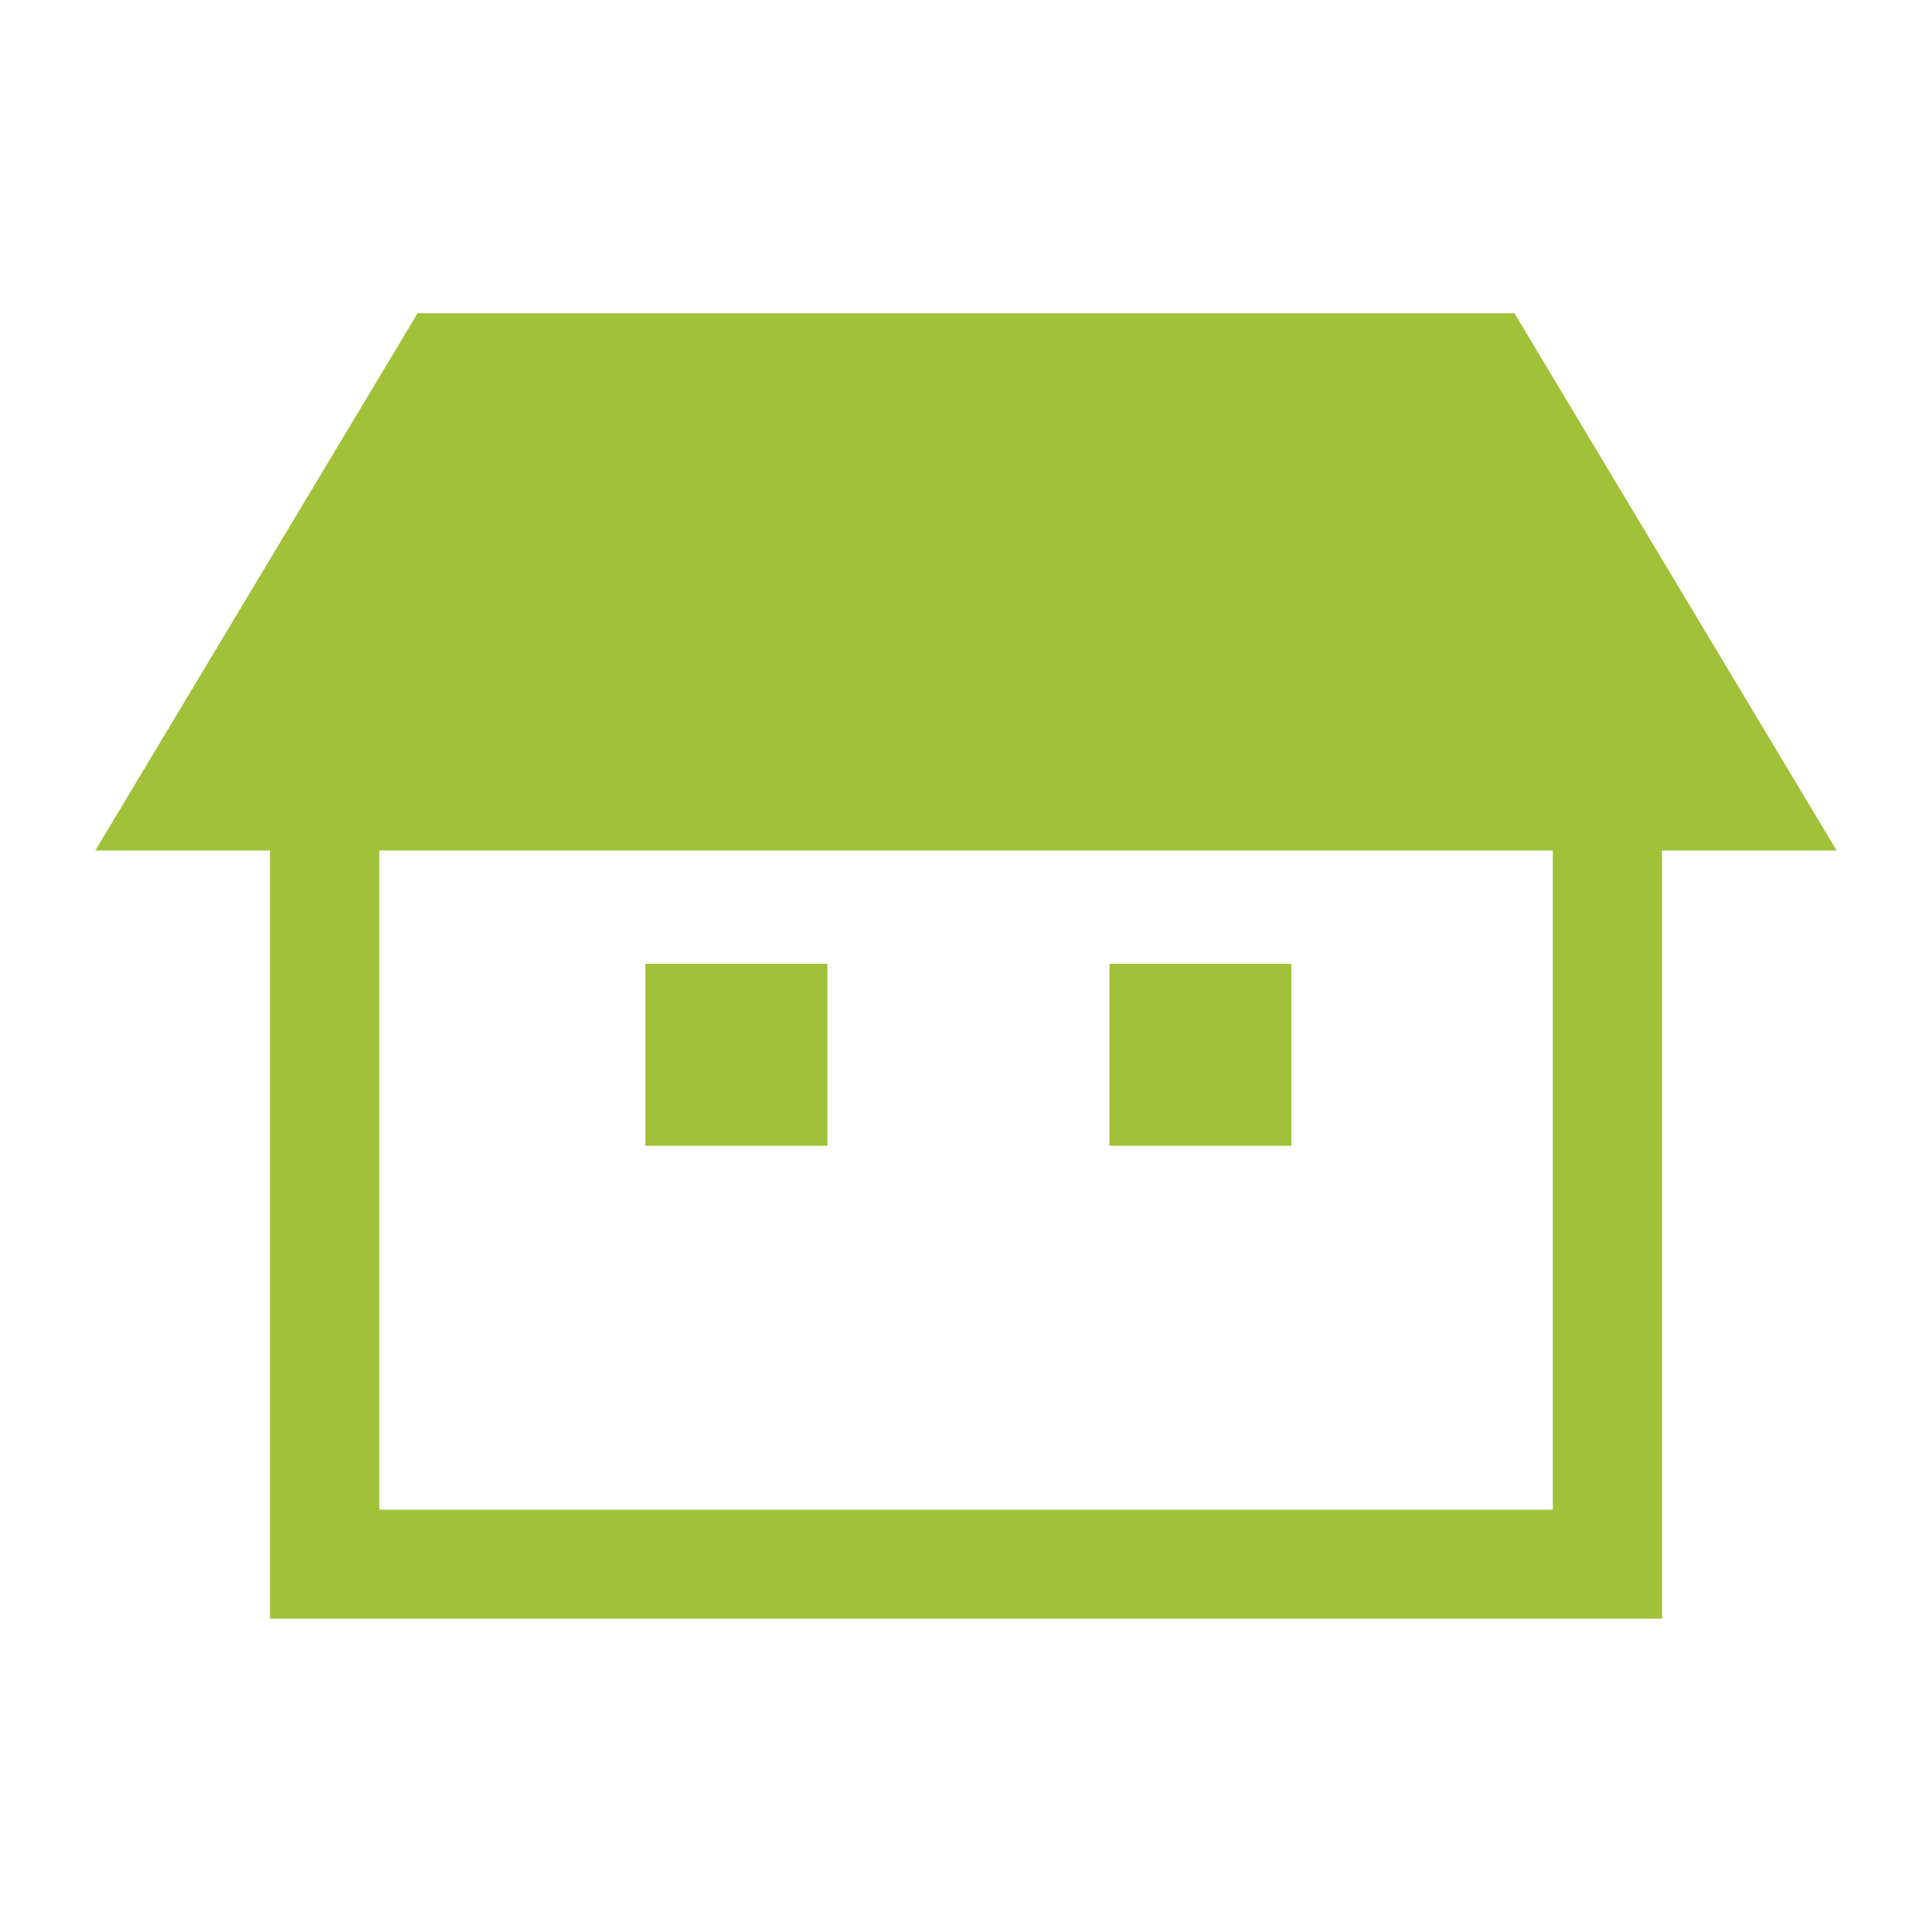 <?xml version="1.0" encoding="utf-8"?>
<!-- Generator: Adobe Illustrator 16.0.0, SVG Export Plug-In . SVG Version: 6.00 Build 0)  -->
<!DOCTYPE svg PUBLIC "-//W3C//DTD SVG 1.1//EN" "http://www.w3.org/Graphics/SVG/1.1/DTD/svg11.dtd">
<svg version="1.1" xmlns="http://www.w3.org/2000/svg" xmlns:xlink="http://www.w3.org/1999/xlink" x="0px" y="0px" width="58px"
	 height="58px" viewBox="0 0 58 58" enable-background="new 0 0 58 58" xml:space="preserve">
			<path fill="#A0C238" d="M45.465,9.404h-32.93L2.861,25.533h5.244v23.062h41.791V25.533h5.242L45.465,9.404z M46.615,45.322
				H11.387V25.533h35.229V45.322z"/>
			<rect x="19.375" y="28.934" fill="#A0C238" width="5.465" height="5.463"/>
			<rect x="33.307" y="28.934" fill="#A0C238" width="5.461" height="5.463"/>
</svg>
